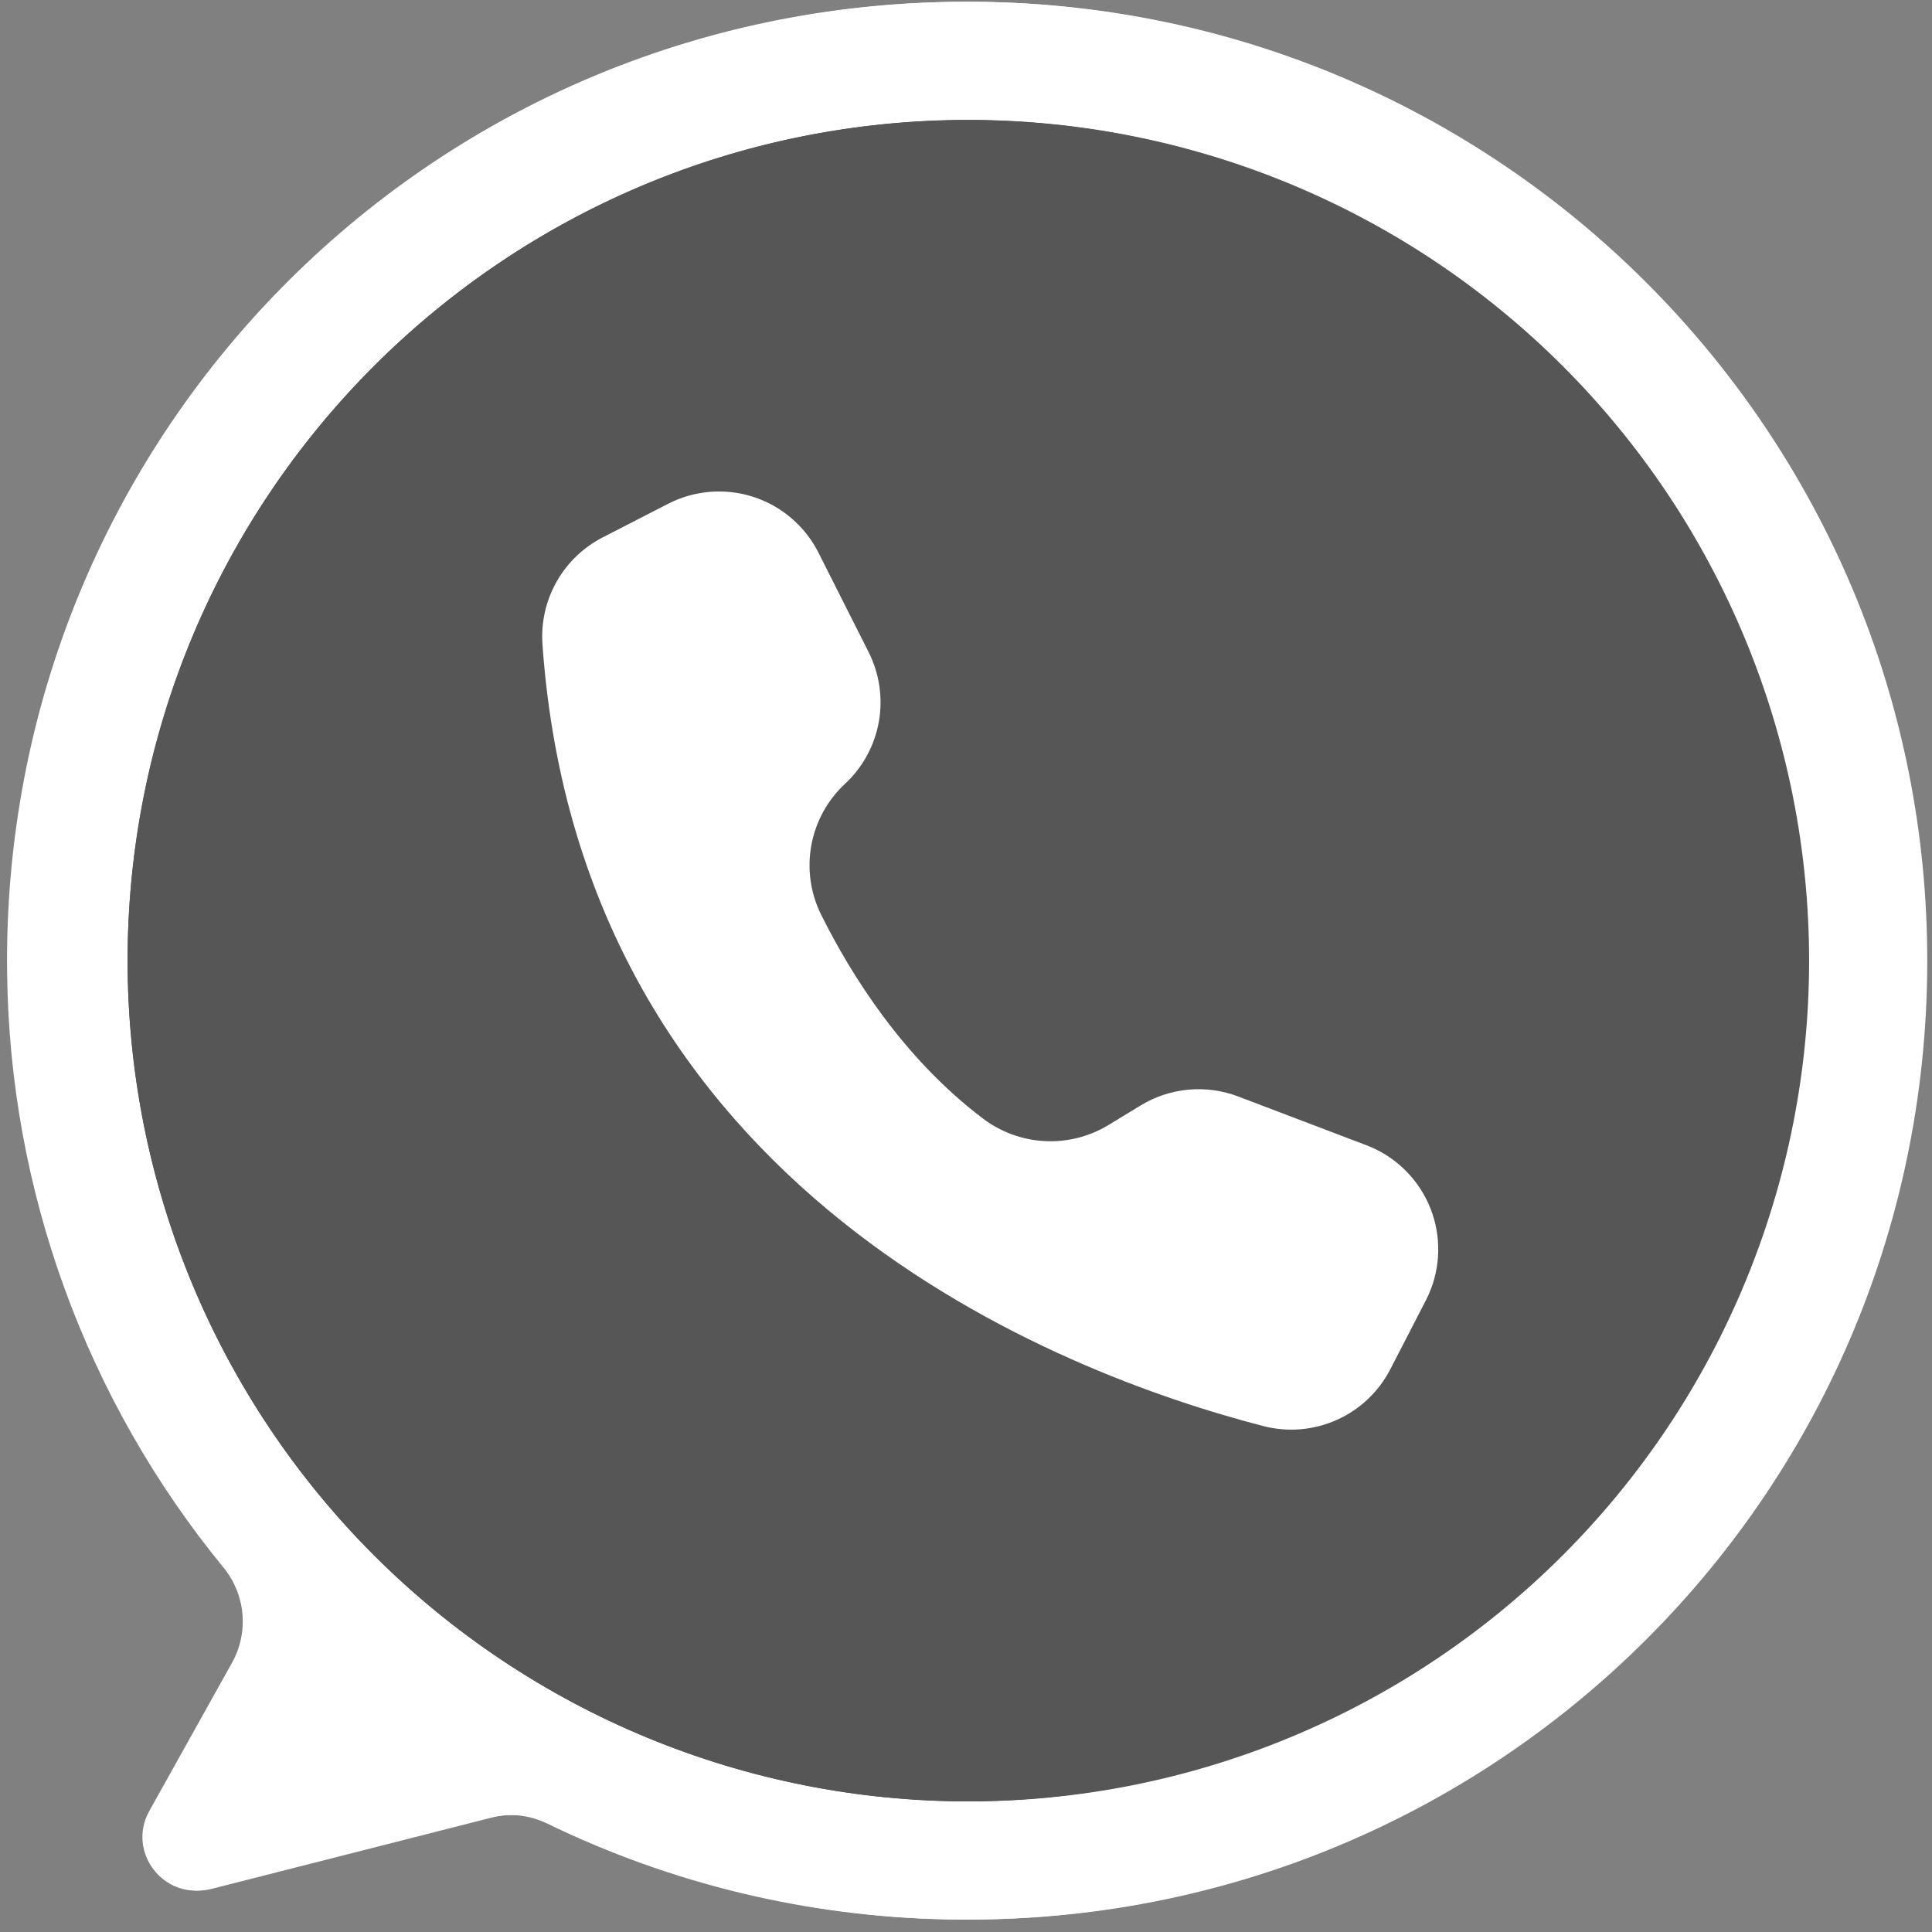 <svg xmlns="http://www.w3.org/2000/svg" xmlns:xlink="http://www.w3.org/1999/xlink" width="1080" zoomAndPan="magnify" viewBox="0 0 810 810" height="1080" preserveAspectRatio="xMidYMid meet" version="1.2"><rect x="0" y="0" width="810" height="810" fill="#808080" stroke="none"/><defs><clipPath id="e0f2f8ff03"><path d="M 2 0 L 807.75 0 L 807.75 805 L 2 805 Z M 2 0 "/></clipPath><clipPath id="774fc4a4ab"><path d="M 3 0 L 808.762 0 L 808.762 805 L 3 805 Z M 3 0 "/></clipPath></defs><g id="aaede53219"><g clip-rule="nonzero" clip-path="url(#e0f2f8ff03)"><path style=" stroke:none;fill-rule:nonzero;fill:#ffffff;fill-opacity:1;" d="M 403.59 0.738 C 179.309 1.492 0.055 183.855 2.984 408.121 C 3.117 419.387 3.727 430.629 4.809 441.844 C 5.891 453.062 7.441 464.211 9.465 475.297 C 11.488 486.383 13.977 497.363 16.926 508.238 C 19.879 519.113 23.281 529.844 27.141 540.43 C 30.996 551.016 35.293 561.422 40.031 571.648 C 44.766 581.871 49.926 591.879 55.504 601.668 C 61.086 611.457 67.07 620.992 73.457 630.277 C 79.844 639.562 86.609 648.559 93.754 657.27 C 94.879 658.648 95.891 660.098 96.797 661.625 C 97.703 663.152 98.488 664.738 99.16 666.383 C 99.828 668.027 100.367 669.715 100.785 671.441 C 101.203 673.168 101.488 674.914 101.641 676.684 C 101.797 678.453 101.82 680.223 101.707 681.992 C 101.598 683.766 101.355 685.52 100.984 687.258 C 100.613 688.992 100.113 690.691 99.484 692.352 C 98.859 694.012 98.113 695.617 97.246 697.168 L 62.613 759.227 C 53.012 776.434 68.656 796.777 87.75 791.914 L 205.047 762.051 C 207.074 761.535 209.133 761.199 211.223 761.047 C 213.312 760.895 215.398 760.926 217.48 761.137 C 219.562 761.352 221.613 761.746 223.625 762.32 C 225.641 762.895 227.586 763.641 229.469 764.555 C 242.402 770.836 255.633 776.406 269.164 781.262 C 282.695 786.117 296.445 790.23 310.422 793.605 C 324.395 796.977 338.512 799.59 352.766 801.441 C 367.023 803.293 381.34 804.375 395.711 804.684 C 621.207 809.781 806.297 629.598 807 404.043 C 807.695 180.961 626.688 -0.016 403.59 0.738 Z M 404.977 755.25 C 399.207 755.25 393.441 755.109 387.68 754.824 C 381.918 754.543 376.168 754.117 370.426 753.551 C 364.684 752.988 358.961 752.281 353.254 751.434 C 347.551 750.59 341.867 749.602 336.211 748.477 C 330.551 747.352 324.926 746.09 319.328 744.688 C 313.734 743.285 308.176 741.746 302.656 740.074 C 297.133 738.398 291.66 736.59 286.227 734.645 C 280.797 732.703 275.414 730.629 270.086 728.418 C 264.754 726.211 259.484 723.875 254.27 721.41 C 249.055 718.941 243.902 716.348 238.816 713.629 C 233.727 710.91 228.711 708.066 223.762 705.102 C 218.812 702.137 213.941 699.051 209.145 695.848 C 204.348 692.641 199.633 689.32 195 685.883 C 190.367 682.449 185.82 678.898 181.359 675.242 C 176.902 671.582 172.535 667.812 168.262 663.941 C 163.984 660.066 159.809 656.09 155.73 652.012 C 151.652 647.93 147.676 643.754 143.801 639.48 C 139.926 635.207 136.16 630.84 132.5 626.379 C 128.84 621.922 125.293 617.375 121.855 612.742 C 118.418 608.105 115.098 603.391 111.895 598.594 C 108.688 593.801 105.602 588.926 102.637 583.98 C 99.672 579.031 96.828 574.012 94.109 568.926 C 91.391 563.836 88.797 558.688 86.332 553.473 C 83.863 548.258 81.527 542.984 79.32 537.656 C 77.113 532.324 75.035 526.945 73.094 521.512 C 71.148 516.082 69.34 510.605 67.668 505.086 C 65.992 499.562 64.453 494.008 63.051 488.41 C 61.648 482.812 60.387 477.188 59.262 471.531 C 58.137 465.871 57.148 460.188 56.305 454.484 C 55.457 448.777 54.75 443.055 54.184 437.312 C 53.621 431.57 53.195 425.82 52.914 420.059 C 52.629 414.297 52.488 408.531 52.488 402.762 C 52.488 208.09 210.305 50.273 404.977 50.273 C 598.895 50.273 756.234 206.867 757.457 400.496 C 758.68 594.777 599.266 755.25 404.977 755.25 Z M 404.977 755.25 "/></g><path style=" stroke:none;fill-rule:nonzero;fill:#565656;fill-opacity:1;" d="M 757.465 402.762 C 757.465 408.531 757.32 414.297 757.039 420.059 C 756.758 425.82 756.332 431.57 755.766 437.312 C 755.199 443.051 754.496 448.777 753.648 454.48 C 752.801 460.188 751.816 465.871 750.691 471.527 C 749.566 477.188 748.301 482.812 746.898 488.41 C 745.5 494.004 743.961 499.562 742.285 505.082 C 740.609 510.602 738.801 516.078 736.859 521.512 C 734.914 526.941 732.84 532.324 730.633 537.652 C 728.426 542.98 726.086 548.254 723.621 553.469 C 721.156 558.684 718.562 563.836 715.844 568.922 C 713.121 574.012 710.281 579.027 707.316 583.977 C 704.348 588.926 701.262 593.797 698.059 598.594 C 694.855 603.391 691.531 608.105 688.098 612.738 C 684.66 617.371 681.113 621.918 677.453 626.379 C 673.793 630.836 670.027 635.203 666.152 639.477 C 662.277 643.75 658.301 647.93 654.223 652.008 C 650.145 656.086 645.965 660.062 641.691 663.938 C 637.418 667.812 633.051 671.578 628.59 675.238 C 624.133 678.898 619.586 682.445 614.953 685.883 C 610.32 689.32 605.605 692.641 600.809 695.844 C 596.012 699.051 591.137 702.133 586.191 705.102 C 581.242 708.066 576.227 710.906 571.137 713.629 C 566.051 716.348 560.898 718.941 555.684 721.406 C 550.469 723.871 545.195 726.211 539.867 728.418 C 534.539 730.625 529.156 732.699 523.727 734.645 C 518.293 736.586 512.816 738.395 507.297 740.07 C 501.777 741.746 496.219 743.285 490.625 744.684 C 485.027 746.086 479.402 747.352 473.742 748.477 C 468.086 749.602 462.402 750.586 456.695 751.434 C 450.988 752.281 445.266 752.984 439.527 753.551 C 433.785 754.117 428.035 754.543 422.273 754.824 C 416.512 755.109 410.746 755.25 404.977 755.25 C 399.207 755.25 393.441 755.109 387.68 754.824 C 381.918 754.543 376.168 754.117 370.426 753.551 C 364.684 752.984 358.961 752.281 353.254 751.434 C 347.547 750.586 341.867 749.602 336.207 748.477 C 330.551 747.352 324.926 746.086 319.328 744.684 C 313.734 743.285 308.176 741.746 302.652 740.07 C 297.133 738.395 291.656 736.586 286.227 734.645 C 280.793 732.699 275.414 730.625 270.086 728.418 C 264.754 726.211 259.484 723.871 254.27 721.406 C 249.055 718.941 243.902 716.348 238.812 713.629 C 233.727 710.906 228.707 708.066 223.762 705.102 C 218.812 702.133 213.941 699.051 209.145 695.844 C 204.348 692.641 199.633 689.32 195 685.883 C 190.367 682.445 185.82 678.898 181.359 675.238 C 176.902 671.578 172.535 667.812 168.258 663.938 C 163.984 660.062 159.809 656.086 155.73 652.008 C 151.648 647.93 147.672 643.75 143.801 639.477 C 139.926 635.203 136.16 630.836 132.5 626.379 C 128.84 621.918 125.293 617.371 121.855 612.738 C 118.418 608.105 115.098 603.391 111.895 598.594 C 108.688 593.797 105.602 588.926 102.637 583.977 C 99.672 579.027 96.828 574.012 94.109 568.922 C 91.391 563.836 88.797 558.684 86.332 553.469 C 83.863 548.254 81.527 542.98 79.32 537.652 C 77.113 532.324 75.035 526.941 73.094 521.512 C 71.148 516.078 69.34 510.602 67.668 505.082 C 65.992 499.562 64.453 494.004 63.051 488.41 C 61.648 482.812 60.387 477.188 59.262 471.527 C 58.137 465.871 57.148 460.188 56.305 454.48 C 55.457 448.777 54.75 443.051 54.184 437.312 C 53.621 431.57 53.195 425.82 52.914 420.059 C 52.629 414.297 52.488 408.531 52.488 402.762 C 52.488 396.992 52.629 391.227 52.914 385.465 C 53.195 379.703 53.621 373.953 54.184 368.211 C 54.75 362.469 55.457 356.746 56.305 351.039 C 57.148 345.336 58.137 339.652 59.262 333.996 C 60.387 328.336 61.648 322.711 63.051 317.113 C 64.453 311.52 65.992 305.961 67.668 300.438 C 69.34 294.918 71.148 289.441 73.094 284.012 C 75.035 278.582 77.113 273.199 79.32 267.871 C 81.527 262.539 83.863 257.27 86.332 252.055 C 88.797 246.84 91.391 241.688 94.109 236.598 C 96.828 231.512 99.672 226.496 102.637 221.547 C 105.602 216.598 108.688 211.727 111.895 206.93 C 115.098 202.133 118.418 197.418 121.855 192.785 C 125.293 188.152 128.84 183.605 132.5 179.145 C 136.16 174.688 139.926 170.32 143.801 166.043 C 147.672 161.77 151.648 157.594 155.73 153.516 C 159.809 149.438 163.984 145.461 168.258 141.586 C 172.535 137.711 176.902 133.945 181.359 130.285 C 185.82 126.625 190.367 123.078 195 119.641 C 199.633 116.203 204.348 112.883 209.145 109.68 C 213.941 106.473 218.812 103.387 223.762 100.422 C 228.707 97.457 233.727 94.613 238.812 91.895 C 243.902 89.176 249.055 86.582 254.27 84.117 C 259.484 81.648 264.754 79.312 270.086 77.105 C 275.414 74.898 280.793 72.82 286.227 70.879 C 291.656 68.934 297.133 67.125 302.652 65.453 C 308.176 63.777 313.734 62.238 319.328 60.836 C 324.926 59.434 330.551 58.172 336.207 57.047 C 341.867 55.922 347.547 54.934 353.254 54.09 C 358.961 53.242 364.684 52.535 370.426 51.973 C 376.168 51.406 381.918 50.98 387.68 50.699 C 393.441 50.414 399.207 50.273 404.977 50.273 C 410.746 50.273 416.512 50.414 422.273 50.699 C 428.035 50.98 433.785 51.406 439.527 51.973 C 445.266 52.535 450.988 53.242 456.695 54.09 C 462.402 54.934 468.086 55.922 473.742 57.047 C 479.402 58.172 485.027 59.434 490.625 60.836 C 496.219 62.238 501.777 63.777 507.297 65.453 C 512.816 67.125 518.293 68.934 523.727 70.879 C 529.156 72.82 534.539 74.898 539.867 77.105 C 545.195 79.312 550.469 81.648 555.684 84.117 C 560.898 86.582 566.051 89.176 571.137 91.895 C 576.227 94.613 581.242 97.457 586.191 100.422 C 591.137 103.387 596.012 106.473 600.809 109.68 C 605.605 112.883 610.32 116.203 614.953 119.641 C 619.586 123.078 624.133 126.625 628.59 130.285 C 633.051 133.945 637.418 137.711 641.691 141.586 C 645.965 145.461 650.145 149.438 654.223 153.516 C 658.301 157.594 662.277 161.77 666.152 166.043 C 670.027 170.32 673.793 174.688 677.453 179.145 C 681.113 183.605 684.66 188.152 688.098 192.785 C 691.531 197.418 694.855 202.133 698.059 206.93 C 701.262 211.727 704.348 216.598 707.316 221.547 C 710.281 226.496 713.121 231.512 715.844 236.602 C 718.562 241.688 721.156 246.84 723.621 252.055 C 726.086 257.27 728.426 262.539 730.633 267.871 C 732.84 273.199 734.914 278.582 736.859 284.012 C 738.801 289.441 740.609 294.918 742.285 300.438 C 743.961 305.961 745.5 311.52 746.898 317.113 C 748.301 322.711 749.566 328.336 750.691 333.996 C 751.816 339.652 752.801 345.336 753.648 351.039 C 754.496 356.746 755.199 362.469 755.766 368.211 C 756.332 373.953 756.758 379.703 757.039 385.465 C 757.32 391.227 757.465 396.992 757.465 402.762 Z M 757.465 402.762 "/><path style=" stroke:none;fill-rule:nonzero;fill:#ffffff;fill-opacity:1;" d="M 341.977 231.395 L 342.141 231.715 L 363.164 273.41 C 363.727 274.531 364.246 275.672 364.719 276.832 C 365.191 277.992 365.617 279.172 365.992 280.367 C 366.371 281.562 366.699 282.773 366.98 283.992 C 367.262 285.215 367.492 286.445 367.672 287.688 C 367.852 288.926 367.984 290.172 368.066 291.426 C 368.145 292.676 368.176 293.926 368.156 295.18 C 368.137 296.434 368.066 297.684 367.945 298.934 C 367.824 300.18 367.652 301.422 367.43 302.656 C 367.211 303.891 366.941 305.113 366.621 306.324 C 366.301 307.539 365.934 308.734 365.52 309.918 C 365.102 311.102 364.641 312.266 364.129 313.41 C 363.621 314.555 363.066 315.68 362.465 316.777 C 361.867 317.879 361.223 318.953 360.535 320.004 C 359.848 321.051 359.121 322.07 358.352 323.062 C 357.586 324.051 356.777 325.012 355.93 325.934 C 355.086 326.859 354.203 327.75 353.285 328.605 C 352.371 329.453 351.496 330.336 350.652 331.254 C 349.809 332.172 349.004 333.121 348.238 334.105 C 347.473 335.086 346.746 336.098 346.059 337.141 C 345.375 338.18 344.734 339.25 344.133 340.34 C 343.535 341.434 342.977 342.547 342.469 343.684 C 341.957 344.824 341.492 345.977 341.078 347.152 C 340.66 348.328 340.289 349.516 339.969 350.719 C 339.645 351.926 339.371 353.141 339.148 354.363 C 338.922 355.59 338.746 356.824 338.621 358.062 C 338.496 359.305 338.422 360.547 338.395 361.793 C 338.367 363.039 338.395 364.285 338.469 365.527 C 338.539 366.773 338.664 368.012 338.84 369.246 C 339.012 370.48 339.234 371.703 339.508 372.922 C 339.777 374.137 340.098 375.34 340.465 376.531 C 340.836 377.723 341.25 378.895 341.711 380.055 C 342.176 381.211 342.684 382.348 343.238 383.465 C 355.855 408.809 377.723 443.738 411.09 468.945 C 412.949 470.355 414.902 471.621 416.953 472.742 C 419 473.859 421.121 474.82 423.312 475.625 C 425.504 476.426 427.746 477.059 430.031 477.527 C 432.32 477.996 434.629 478.289 436.961 478.41 C 439.293 478.531 441.621 478.48 443.945 478.254 C 446.27 478.027 448.562 477.629 450.824 477.062 C 453.09 476.492 455.301 475.758 457.453 474.859 C 459.609 473.957 461.684 472.902 463.68 471.691 L 477.219 463.453 C 478.73 462.535 480.293 461.703 481.898 460.957 C 483.508 460.215 485.152 459.566 486.836 459.008 C 488.516 458.453 490.227 457.996 491.957 457.633 C 493.691 457.27 495.441 457.008 497.207 456.848 C 498.969 456.684 500.738 456.621 502.508 456.66 C 504.277 456.699 506.043 456.84 507.797 457.078 C 509.555 457.316 511.289 457.656 513.004 458.094 C 514.723 458.527 516.41 459.062 518.062 459.691 L 571.879 480.152 C 573.309 480.695 574.707 481.309 576.078 481.988 C 577.445 482.668 578.777 483.414 580.074 484.227 C 581.371 485.039 582.621 485.914 583.832 486.848 C 585.043 487.781 586.203 488.773 587.316 489.824 C 588.43 490.871 589.488 491.973 590.492 493.125 C 591.496 494.281 592.441 495.48 593.328 496.727 C 594.215 497.973 595.039 499.258 595.797 500.586 C 596.559 501.91 597.25 503.273 597.879 504.668 C 598.504 506.062 599.062 507.484 599.547 508.934 C 600.035 510.383 600.449 511.852 600.793 513.344 C 601.133 514.832 601.402 516.336 601.598 517.855 C 601.789 519.371 601.91 520.895 601.957 522.422 C 602 523.949 601.969 525.477 601.867 527.004 C 601.762 528.527 601.582 530.043 601.328 531.551 C 601.074 533.059 600.746 534.551 600.344 536.027 C 599.945 537.504 599.473 538.957 598.93 540.387 C 598.301 542.027 597.582 543.633 596.777 545.195 L 581.863 574.102 C 581.262 575.27 580.613 576.406 579.914 577.52 C 579.215 578.633 578.469 579.711 577.68 580.762 C 576.891 581.809 576.059 582.824 575.184 583.805 C 574.309 584.781 573.391 585.723 572.438 586.625 C 571.484 587.527 570.492 588.387 569.465 589.203 C 568.438 590.023 567.379 590.797 566.285 591.523 C 565.195 592.254 564.074 592.934 562.922 593.57 C 561.773 594.203 560.598 594.789 559.398 595.324 C 558.199 595.859 556.98 596.344 555.742 596.773 C 554.5 597.207 553.246 597.586 551.973 597.914 C 550.703 598.238 549.418 598.512 548.121 598.73 C 546.828 598.949 545.527 599.113 544.219 599.223 C 542.91 599.328 541.598 599.383 540.285 599.383 C 538.973 599.379 537.66 599.32 536.352 599.211 C 535.043 599.098 533.742 598.93 532.449 598.707 C 531.156 598.484 529.871 598.207 528.602 597.879 C 444.082 576.012 242.645 500.004 226.418 270.156 C 226.258 267.887 226.262 265.621 226.434 263.352 C 226.602 261.086 226.938 258.84 227.438 256.621 C 227.934 254.402 228.59 252.23 229.406 250.109 C 230.223 247.984 231.188 245.934 232.301 243.949 C 233.418 241.969 234.672 240.078 236.062 238.277 C 237.453 236.48 238.969 234.793 240.605 233.215 C 242.246 231.637 243.988 230.184 245.84 228.863 C 247.688 227.539 249.625 226.359 251.648 225.316 L 279.098 211.219 C 280.457 210.52 281.848 209.887 283.27 209.324 C 284.691 208.762 286.137 208.27 287.609 207.848 C 289.078 207.43 290.566 207.082 292.07 206.809 C 293.574 206.531 295.09 206.332 296.613 206.207 C 298.137 206.082 299.664 206.031 301.195 206.055 C 302.723 206.078 304.246 206.18 305.766 206.352 C 307.285 206.527 308.793 206.773 310.289 207.098 C 311.785 207.418 313.258 207.812 314.715 208.281 C 316.172 208.75 317.602 209.285 319.004 209.895 C 320.41 210.5 321.777 211.176 323.117 211.918 C 324.453 212.66 325.75 213.469 327.008 214.336 C 328.266 215.207 329.477 216.137 330.645 217.125 C 331.812 218.113 332.926 219.16 333.992 220.258 C 335.055 221.355 336.062 222.504 337.012 223.703 C 337.965 224.898 338.855 226.141 339.684 227.426 C 340.512 228.711 341.277 230.031 341.977 231.395 Z M 341.977 231.395 "/><g clip-rule="nonzero" clip-path="url(#774fc4a4ab)"><path style=" stroke:none;fill-rule:nonzero;fill:#ffffff;fill-opacity:1;" d="M 404.605 0.738 C 180.324 1.492 1.066 183.855 3.996 408.121 C 4.129 419.387 4.738 430.629 5.82 441.844 C 6.902 453.062 8.453 464.211 10.477 475.297 C 12.5 486.383 14.988 497.363 17.941 508.238 C 20.891 519.113 24.297 529.844 28.152 540.43 C 32.008 551.016 36.305 561.422 41.043 571.648 C 45.777 581.871 50.938 591.879 56.52 601.668 C 62.098 611.457 68.082 620.992 74.469 630.277 C 80.855 639.562 87.621 648.559 94.766 657.27 C 95.891 658.648 96.906 660.098 97.809 661.625 C 98.715 663.152 99.504 664.738 100.172 666.383 C 100.84 668.027 101.383 669.715 101.797 671.441 C 102.215 673.168 102.5 674.914 102.652 676.684 C 102.809 678.453 102.832 680.223 102.723 681.992 C 102.609 683.766 102.371 685.52 101.996 687.258 C 101.625 688.992 101.125 690.691 100.496 692.352 C 99.871 694.012 99.125 695.617 98.258 697.168 L 63.625 759.227 C 54.023 776.434 69.668 796.777 88.762 791.914 L 206.059 762.051 C 208.086 761.535 210.148 761.199 212.234 761.047 C 214.324 760.895 216.41 760.926 218.492 761.137 C 220.574 761.352 222.625 761.746 224.637 762.32 C 226.652 762.895 228.602 763.641 230.484 764.555 C 243.414 770.836 256.645 776.406 270.176 781.262 C 283.707 786.117 297.461 790.23 311.434 793.605 C 325.41 796.977 339.523 799.59 353.781 801.441 C 368.035 803.293 382.352 804.375 396.723 804.684 C 622.219 809.781 807.309 629.598 808.012 404.043 C 808.711 180.961 627.699 -0.016 404.605 0.738 Z M 405.988 755.25 C 400.219 755.25 394.453 755.109 388.691 754.824 C 382.93 754.543 377.18 754.117 371.438 753.551 C 365.699 752.988 359.973 752.281 354.27 751.434 C 348.562 750.59 342.879 749.602 337.223 748.477 C 331.562 747.352 325.938 746.09 320.34 744.688 C 314.746 743.285 309.188 741.746 303.668 740.074 C 298.148 738.398 292.672 736.59 287.238 734.645 C 281.809 732.703 276.426 730.629 271.098 728.418 C 265.77 726.211 260.496 723.875 255.281 721.41 C 250.066 718.941 244.914 716.348 239.828 713.629 C 234.738 710.91 229.723 708.066 224.773 705.102 C 219.824 702.137 214.953 699.051 210.156 695.848 C 205.359 692.641 200.645 689.32 196.012 685.883 C 191.379 682.449 186.832 678.898 182.371 675.242 C 177.914 671.582 173.547 667.812 169.273 663.941 C 165 660.066 160.82 656.09 156.742 652.012 C 152.664 647.93 148.688 643.754 144.812 639.48 C 140.938 635.207 137.172 630.84 133.512 626.379 C 129.852 621.922 126.305 617.375 122.867 612.742 C 119.43 608.105 116.109 603.391 112.906 598.594 C 109.699 593.801 106.617 588.926 103.648 583.98 C 100.684 579.031 97.84 574.012 95.121 568.926 C 92.402 563.836 89.809 558.688 87.344 553.473 C 84.875 548.258 82.539 542.984 80.332 537.656 C 78.125 532.324 76.051 526.945 74.105 521.512 C 72.164 516.082 70.352 510.605 68.68 505.086 C 67.004 499.562 65.465 494.008 64.062 488.41 C 62.664 482.812 61.398 477.188 60.273 471.531 C 59.148 465.871 58.164 460.188 57.316 454.484 C 56.469 448.777 55.762 443.055 55.199 437.312 C 54.633 431.57 54.207 425.82 53.926 420.059 C 53.641 414.297 53.5 408.531 53.5 402.762 C 53.5 208.09 211.316 50.273 405.988 50.273 C 599.906 50.273 757.25 206.867 758.469 400.496 C 759.695 594.777 600.277 755.25 405.988 755.25 Z M 405.988 755.25 "/></g><path style=" stroke:none;fill-rule:nonzero;fill:#565656;fill-opacity:1;" d="M 758.477 402.762 C 758.477 408.531 758.336 414.297 758.051 420.059 C 757.77 425.82 757.344 431.57 756.777 437.312 C 756.215 443.051 755.508 448.777 754.66 454.48 C 753.812 460.188 752.828 465.871 751.703 471.527 C 750.578 477.188 749.312 482.812 747.914 488.41 C 746.512 494.004 744.973 499.562 743.297 505.082 C 741.625 510.602 739.816 516.078 737.871 521.512 C 735.926 526.941 733.852 532.324 731.645 537.652 C 729.438 542.98 727.102 548.254 724.633 553.469 C 722.168 558.684 719.574 563.836 716.855 568.922 C 714.137 574.012 711.293 579.027 708.328 583.977 C 705.363 588.926 702.277 593.797 699.07 598.594 C 695.867 603.391 692.547 608.105 689.109 612.738 C 685.672 617.371 682.125 621.918 678.465 626.379 C 674.805 630.836 671.039 635.203 667.164 639.477 C 663.289 643.75 659.312 647.93 655.234 652.008 C 651.156 656.086 646.98 660.062 642.703 663.938 C 638.43 667.812 634.062 671.578 629.605 675.238 C 625.145 678.898 620.598 682.445 615.965 685.883 C 611.332 689.32 606.617 692.641 601.82 695.844 C 597.023 699.051 592.152 702.133 587.203 705.102 C 582.254 708.066 577.238 710.906 572.148 713.629 C 567.062 716.348 561.91 718.941 556.695 721.406 C 551.48 723.871 546.211 726.211 540.879 728.418 C 535.551 730.625 530.168 732.699 524.738 734.645 C 519.305 736.586 513.832 738.395 508.309 740.07 C 502.789 741.746 497.23 743.285 491.637 744.684 C 486.039 746.086 480.414 747.352 474.754 748.477 C 469.098 749.602 463.414 750.586 457.707 751.434 C 452.004 752.281 446.277 752.984 440.539 753.551 C 434.797 754.117 429.047 754.543 423.285 754.824 C 417.523 755.109 411.758 755.25 405.988 755.25 C 400.219 755.25 394.453 755.109 388.691 754.824 C 382.93 754.543 377.18 754.117 371.438 753.551 C 365.699 752.984 359.973 752.281 354.27 751.434 C 348.562 750.586 342.879 749.602 337.223 748.477 C 331.562 747.352 325.938 746.086 320.34 744.684 C 314.746 743.285 309.188 741.746 303.668 740.07 C 298.145 738.395 292.672 736.586 287.238 734.645 C 281.809 732.699 276.426 730.625 271.098 728.418 C 265.766 726.211 260.496 723.871 255.281 721.406 C 250.066 718.941 244.914 716.348 239.828 713.629 C 234.738 710.906 229.723 708.066 224.773 705.102 C 219.824 702.133 214.953 699.051 210.156 695.844 C 205.359 692.641 200.645 689.32 196.012 685.883 C 191.379 682.445 186.832 678.898 182.371 675.238 C 177.914 671.578 173.547 667.812 169.273 663.938 C 164.996 660.062 160.82 656.086 156.742 652.008 C 152.664 647.93 148.688 643.75 144.812 639.477 C 140.938 635.203 137.172 630.836 133.512 626.379 C 129.852 621.918 126.305 617.371 122.867 612.738 C 119.43 608.105 116.109 603.391 112.906 598.594 C 109.699 593.797 106.613 588.926 103.648 583.977 C 100.684 579.027 97.84 574.012 95.121 568.922 C 92.402 563.836 89.809 558.684 87.344 553.469 C 84.875 548.254 82.539 542.98 80.332 537.652 C 78.125 532.324 76.051 526.941 74.105 521.512 C 72.164 516.078 70.352 510.602 68.68 505.082 C 67.004 499.562 65.465 494.004 64.062 488.41 C 62.664 482.812 61.398 477.188 60.273 471.527 C 59.148 465.871 58.164 460.188 57.316 454.48 C 56.469 448.777 55.762 443.051 55.199 437.312 C 54.633 431.57 54.207 425.82 53.926 420.059 C 53.641 414.297 53.5 408.531 53.5 402.762 C 53.5 396.992 53.641 391.227 53.926 385.465 C 54.207 379.703 54.633 373.953 55.199 368.211 C 55.762 362.469 56.469 356.746 57.316 351.039 C 58.164 345.336 59.148 339.652 60.273 333.996 C 61.398 328.336 62.664 322.711 64.062 317.113 C 65.465 311.52 67.004 305.961 68.68 300.438 C 70.352 294.918 72.16 289.441 74.105 284.012 C 76.051 278.582 78.125 273.199 80.332 267.871 C 82.539 262.539 84.875 257.27 87.344 252.055 C 89.809 246.84 92.402 241.688 95.121 236.598 C 97.84 231.512 100.684 226.496 103.648 221.547 C 106.613 216.598 109.699 211.727 112.906 206.93 C 116.109 202.133 119.43 197.418 122.867 192.785 C 126.305 188.152 129.852 183.605 133.512 179.145 C 137.172 174.688 140.938 170.32 144.812 166.043 C 148.688 161.77 152.664 157.594 156.742 153.516 C 160.82 149.438 164.996 145.461 169.273 141.586 C 173.547 137.711 177.914 133.945 182.371 130.285 C 186.832 126.625 191.379 123.078 196.012 119.641 C 200.645 116.203 205.359 112.883 210.156 109.68 C 214.953 106.473 219.824 103.387 224.773 100.422 C 229.723 97.457 234.738 94.613 239.828 91.895 C 244.914 89.176 250.066 86.582 255.281 84.117 C 260.496 81.648 265.766 79.312 271.098 77.105 C 276.426 74.898 281.809 72.82 287.238 70.879 C 292.672 68.934 298.145 67.125 303.668 65.453 C 309.188 63.777 314.746 62.238 320.34 60.836 C 325.938 59.434 331.562 58.172 337.223 57.047 C 342.879 55.922 348.562 54.934 354.27 54.09 C 359.973 53.242 365.699 52.535 371.438 51.973 C 377.18 51.406 382.93 50.98 388.691 50.699 C 394.453 50.414 400.219 50.273 405.988 50.273 C 411.758 50.273 417.523 50.414 423.285 50.699 C 429.047 50.98 434.797 51.406 440.539 51.973 C 446.277 52.535 452.004 53.242 457.707 54.09 C 463.414 54.934 469.098 55.922 474.754 57.047 C 480.414 58.172 486.039 59.434 491.637 60.836 C 497.23 62.238 502.789 63.777 508.309 65.453 C 513.832 67.125 519.305 68.934 524.738 70.879 C 530.168 72.82 535.551 74.898 540.879 77.105 C 546.211 79.312 551.48 81.648 556.695 84.117 C 561.91 86.582 567.062 89.176 572.148 91.895 C 577.238 94.613 582.254 97.457 587.203 100.422 C 592.152 103.387 597.023 106.473 601.82 109.68 C 606.617 112.883 611.332 116.203 615.965 119.641 C 620.598 123.078 625.145 126.625 629.605 130.285 C 634.062 133.945 638.43 137.711 642.703 141.586 C 646.98 145.461 651.156 149.438 655.234 153.516 C 659.312 157.594 663.289 161.77 667.164 166.043 C 671.039 170.32 674.805 174.688 678.465 179.145 C 682.125 183.605 685.672 188.152 689.109 192.785 C 692.547 197.418 695.867 202.133 699.07 206.93 C 702.277 211.727 705.363 216.598 708.328 221.547 C 711.293 226.496 714.137 231.512 716.855 236.602 C 719.574 241.688 722.168 246.84 724.633 252.055 C 727.102 257.27 729.438 262.539 731.645 267.871 C 733.852 273.199 735.926 278.582 737.871 284.012 C 739.816 289.441 741.625 294.918 743.297 300.438 C 744.973 305.961 746.512 311.52 747.914 317.113 C 749.312 322.711 750.578 328.336 751.703 333.996 C 752.828 339.652 753.816 345.336 754.66 351.039 C 755.508 356.746 756.215 362.469 756.777 368.211 C 757.344 373.953 757.77 379.703 758.051 385.465 C 758.336 391.227 758.477 396.992 758.477 402.762 Z M 758.477 402.762 "/><path style=" stroke:none;fill-rule:nonzero;fill:#ffffff;fill-opacity:1;" d="M 342.988 231.395 L 343.152 231.715 L 364.176 273.41 C 364.738 274.531 365.258 275.672 365.73 276.832 C 366.203 277.992 366.629 279.172 367.008 280.367 C 367.383 281.562 367.711 282.773 367.992 283.992 C 368.273 285.215 368.504 286.445 368.684 287.688 C 368.867 288.926 368.996 290.172 369.078 291.426 C 369.156 292.676 369.188 293.926 369.168 295.18 C 369.148 296.434 369.078 297.684 368.957 298.934 C 368.836 300.18 368.664 301.422 368.445 302.656 C 368.223 303.891 367.953 305.113 367.633 306.324 C 367.312 307.539 366.945 308.734 366.531 309.918 C 366.113 311.102 365.652 312.266 365.145 313.41 C 364.633 314.555 364.078 315.68 363.477 316.777 C 362.879 317.879 362.234 318.953 361.547 320.004 C 360.863 321.051 360.133 322.07 359.367 323.062 C 358.598 324.051 357.789 325.012 356.945 325.934 C 356.098 326.859 355.215 327.75 354.297 328.605 C 353.387 329.453 352.508 330.336 351.664 331.254 C 350.82 332.172 350.016 333.121 349.25 334.105 C 348.484 335.086 347.758 336.098 347.074 337.141 C 346.387 338.18 345.746 339.25 345.145 340.34 C 344.547 341.434 343.992 342.547 343.48 343.684 C 342.969 344.824 342.508 345.977 342.09 347.152 C 341.672 348.328 341.301 349.516 340.98 350.719 C 340.656 351.926 340.383 353.141 340.16 354.363 C 339.934 355.59 339.762 356.824 339.633 358.062 C 339.508 359.305 339.434 360.547 339.406 361.793 C 339.383 363.039 339.406 364.285 339.48 365.527 C 339.555 366.773 339.676 368.012 339.852 369.246 C 340.023 370.48 340.246 371.703 340.52 372.922 C 340.789 374.137 341.109 375.34 341.477 376.531 C 341.848 377.723 342.262 378.895 342.727 380.055 C 343.188 381.211 343.695 382.348 344.25 383.465 C 356.871 408.809 378.734 443.738 412.102 468.945 C 413.961 470.355 415.914 471.621 417.965 472.742 C 420.012 473.859 422.133 474.82 424.324 475.625 C 426.52 476.426 428.758 477.059 431.047 477.527 C 433.332 477.996 435.641 478.289 437.973 478.41 C 440.305 478.531 442.633 478.48 444.957 478.254 C 447.281 478.027 449.574 477.629 451.84 477.062 C 454.102 476.492 456.312 475.758 458.465 474.859 C 460.621 473.957 462.695 472.902 464.691 471.691 L 478.23 463.453 C 479.742 462.535 481.305 461.703 482.914 460.957 C 484.52 460.215 486.164 459.566 487.848 459.008 C 489.527 458.453 491.238 457.996 492.973 457.633 C 494.707 457.27 496.453 457.008 498.219 456.848 C 499.98 456.684 501.75 456.621 503.52 456.66 C 505.293 456.699 507.055 456.84 508.809 457.078 C 510.566 457.316 512.301 457.656 514.02 458.094 C 515.734 458.527 517.422 459.062 519.078 459.691 L 572.891 480.152 C 574.32 480.695 575.719 481.309 577.09 481.988 C 578.457 482.668 579.789 483.414 581.086 484.227 C 582.383 485.039 583.637 485.914 584.844 486.848 C 586.055 487.781 587.219 488.773 588.328 489.824 C 589.441 490.871 590.5 491.973 591.504 493.125 C 592.508 494.281 593.453 495.48 594.34 496.727 C 595.227 497.973 596.051 499.258 596.812 500.586 C 597.57 501.91 598.266 503.273 598.891 504.668 C 599.516 506.062 600.074 507.484 600.559 508.934 C 601.047 510.383 601.461 511.852 601.805 513.344 C 602.145 514.832 602.414 516.336 602.609 517.855 C 602.805 519.371 602.922 520.895 602.969 522.422 C 603.012 523.949 602.984 525.477 602.879 527.004 C 602.773 528.527 602.594 530.043 602.34 531.551 C 602.086 533.059 601.758 534.551 601.355 536.027 C 600.957 537.504 600.484 538.957 599.941 540.387 C 599.312 542.027 598.594 543.633 597.789 545.195 L 582.879 574.102 C 582.273 575.27 581.625 576.406 580.926 577.52 C 580.227 578.633 579.48 579.711 578.691 580.762 C 577.902 581.809 577.07 582.824 576.195 583.805 C 575.32 584.781 574.406 585.723 573.449 586.625 C 572.496 587.527 571.504 588.387 570.477 589.203 C 569.449 590.023 568.391 590.797 567.297 591.523 C 566.207 592.254 565.086 592.934 563.934 593.57 C 562.785 594.203 561.609 594.789 560.41 595.324 C 559.211 595.859 557.992 596.344 556.754 596.773 C 555.512 597.207 554.258 597.586 552.984 597.914 C 551.715 598.238 550.43 598.512 549.137 598.73 C 547.84 598.949 546.539 599.113 545.23 599.223 C 543.922 599.328 542.609 599.383 541.297 599.383 C 539.984 599.379 538.672 599.32 537.363 599.211 C 536.059 599.098 534.754 598.93 533.461 598.707 C 532.168 598.484 530.883 598.207 529.613 597.879 C 445.094 576.012 243.66 500.004 227.43 270.156 C 227.27 267.887 227.273 265.621 227.445 263.352 C 227.617 261.086 227.949 258.84 228.449 256.621 C 228.945 254.402 229.602 252.23 230.418 250.109 C 231.234 247.984 232.199 245.934 233.316 243.949 C 234.43 241.969 235.684 240.078 237.074 238.277 C 238.469 236.48 239.98 234.793 241.621 233.215 C 243.258 231.637 245 230.184 246.852 228.863 C 248.703 227.539 250.637 226.359 252.66 225.316 L 280.109 211.219 C 281.469 210.52 282.859 209.887 284.281 209.324 C 285.703 208.762 287.148 208.27 288.621 207.848 C 290.09 207.43 291.578 207.082 293.082 206.809 C 294.586 206.531 296.102 206.332 297.625 206.207 C 299.148 206.082 300.676 206.031 302.207 206.055 C 303.734 206.078 305.258 206.18 306.777 206.352 C 308.297 206.527 309.805 206.773 311.301 207.098 C 312.797 207.418 314.27 207.812 315.727 208.281 C 317.184 208.75 318.613 209.285 320.016 209.895 C 321.422 210.5 322.789 211.176 324.129 211.918 C 325.465 212.66 326.762 213.469 328.02 214.336 C 329.277 215.207 330.492 216.137 331.656 217.125 C 332.824 218.113 333.938 219.16 335.004 220.258 C 336.066 221.355 337.074 222.504 338.027 223.703 C 338.977 224.898 339.867 226.141 340.695 227.426 C 341.527 228.711 342.289 230.031 342.988 231.395 Z M 342.988 231.395 "/></g></svg>
